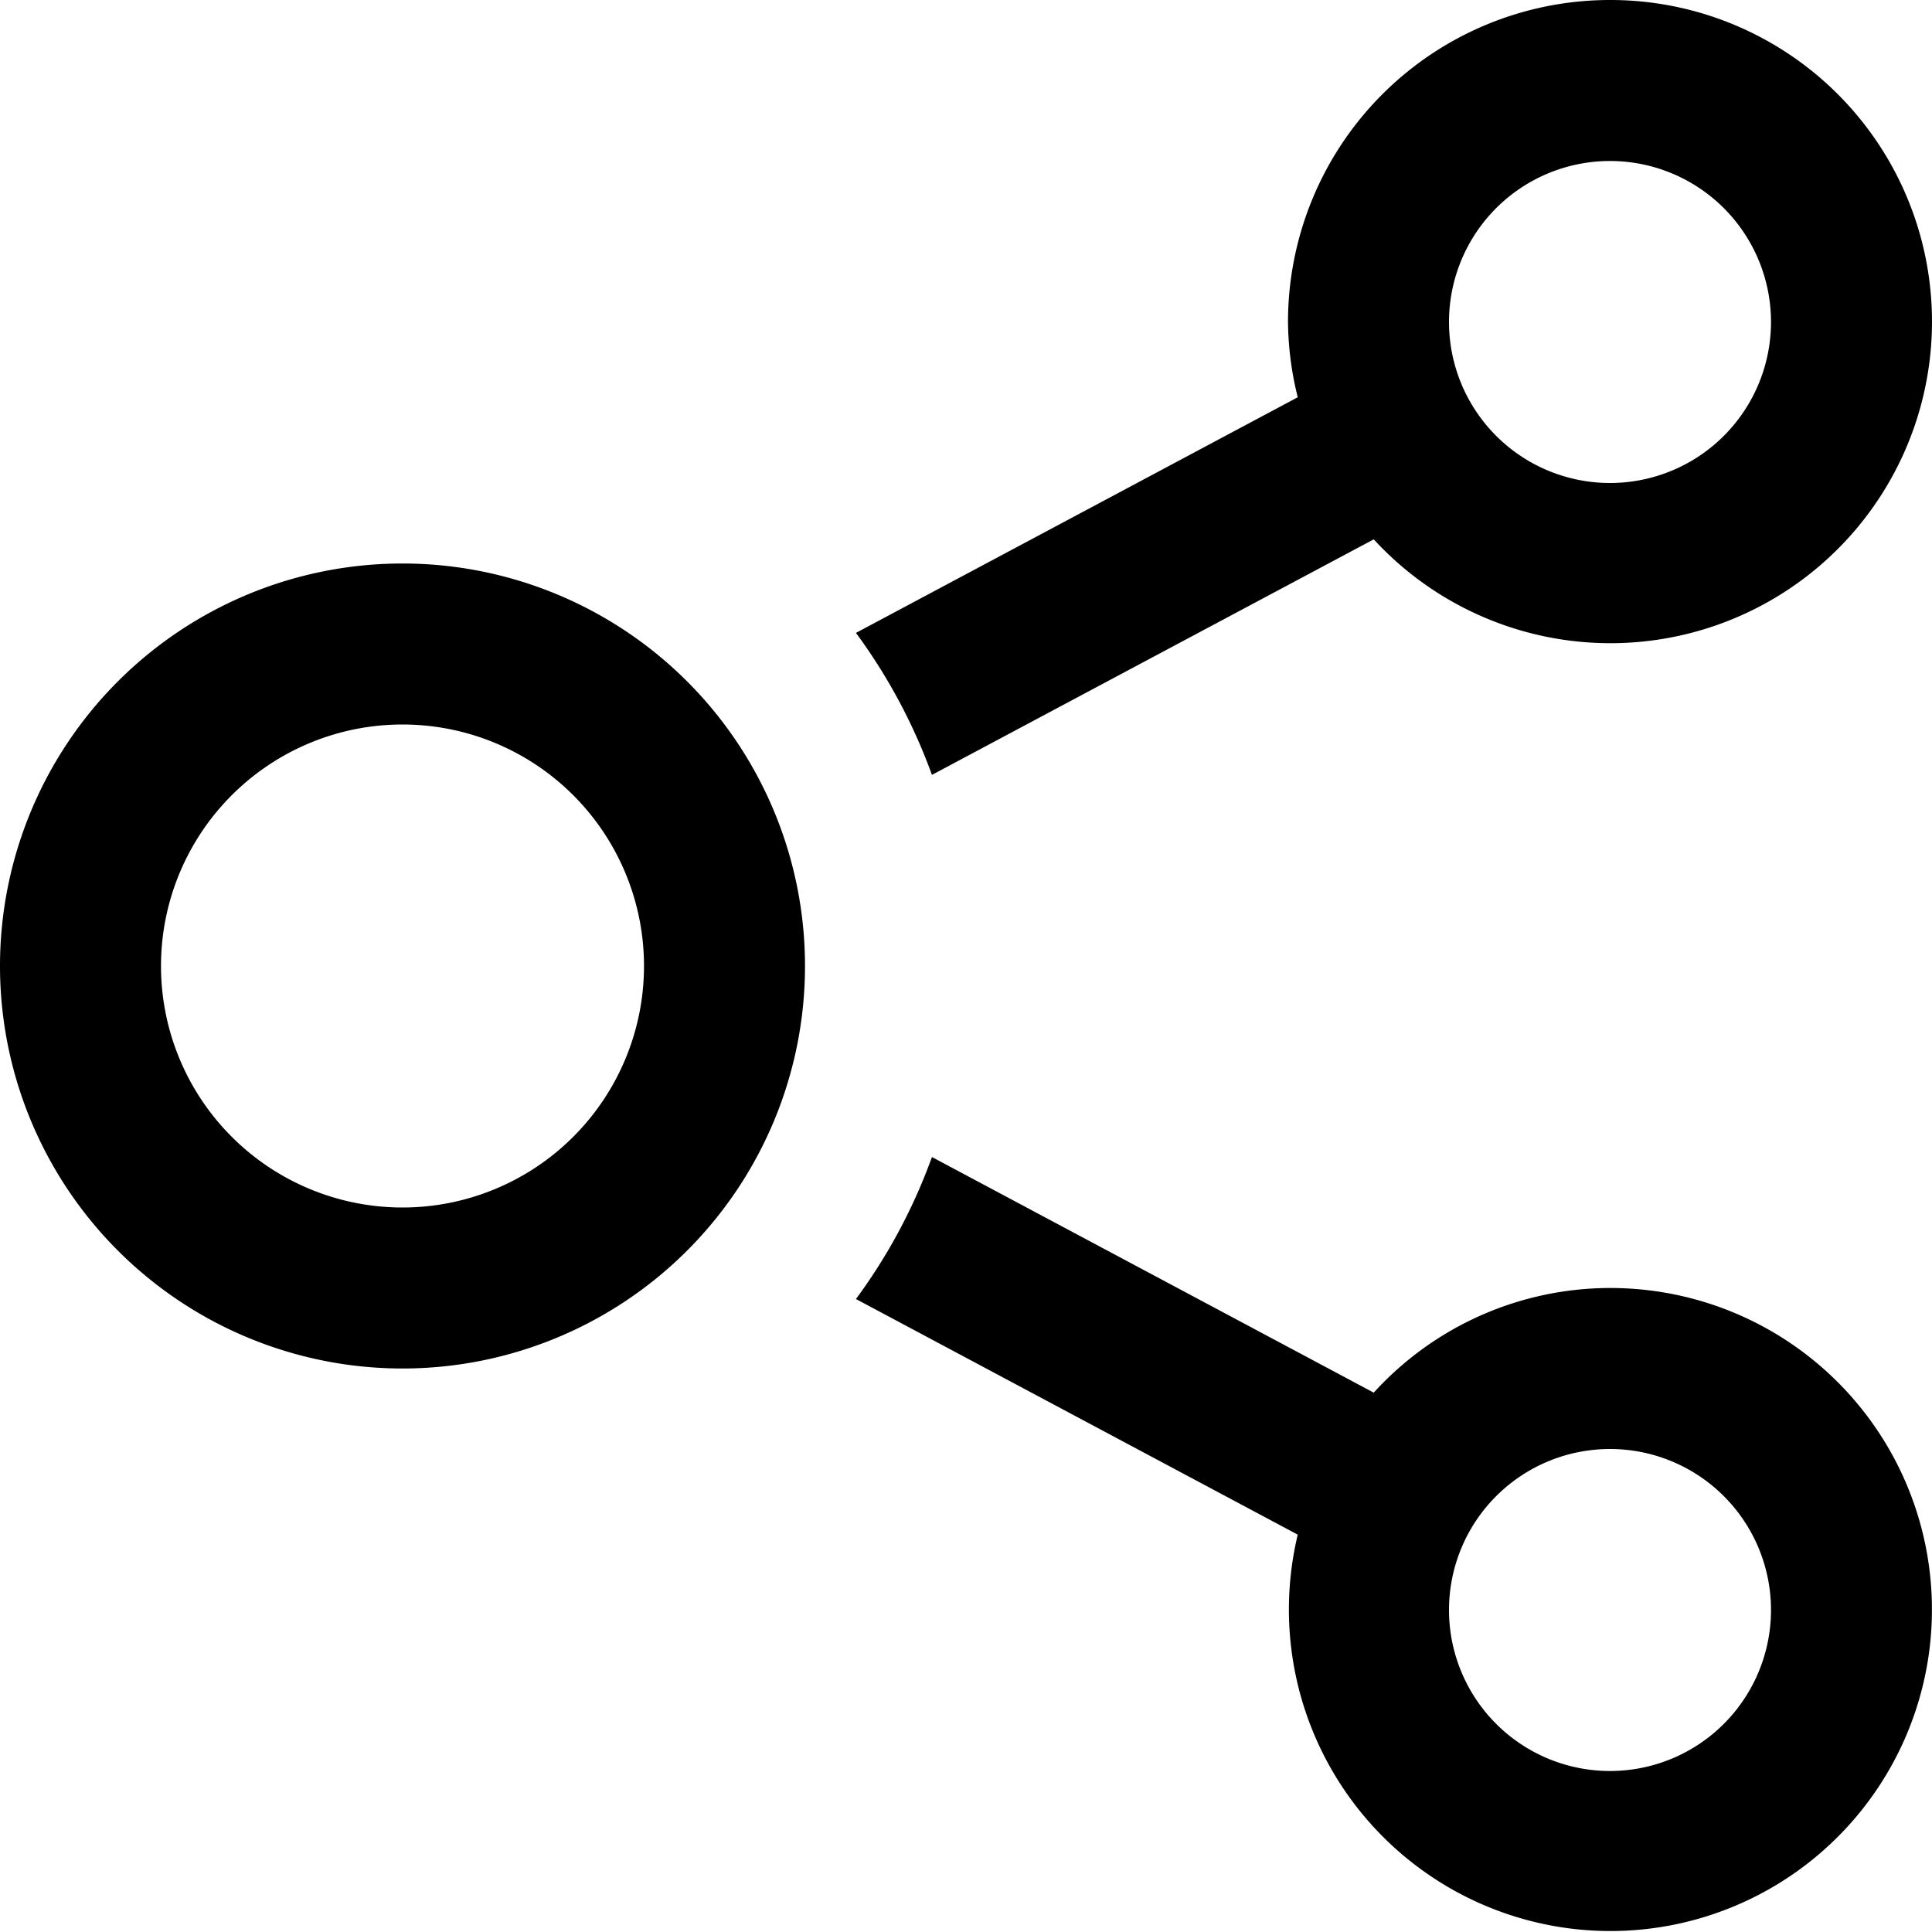 <svg xmlns="http://www.w3.org/2000/svg" width="24" height="24" viewBox="0 0 24 24"><path d="M5,9a3,3,0,1,1-3,3A3,3,0,0,1,5,9ZM5,7a5,5,0,1,0,5,5A5,5,0,0,0,5,7Zm15,9a3.974,3.974,0,0,0-2.935,1.3l-5.488-2.927a6.945,6.945,0,0,1-.944,1.764l5.488,2.927A3.994,3.994,0,1,0,20,16Zm0,6a2,2,0,1,1,2-2A2,2,0,0,1,20,22ZM20,0a4,4,0,0,0-4,4,4,4,0,0,0,.121.935L10.633,7.862a6.993,6.993,0,0,1,.944,1.764L17.065,6.7A3.995,3.995,0,1,0,20,0Zm0,6a2,2,0,1,1,2-2A2,2,0,0,1,20,6Z"/></svg>